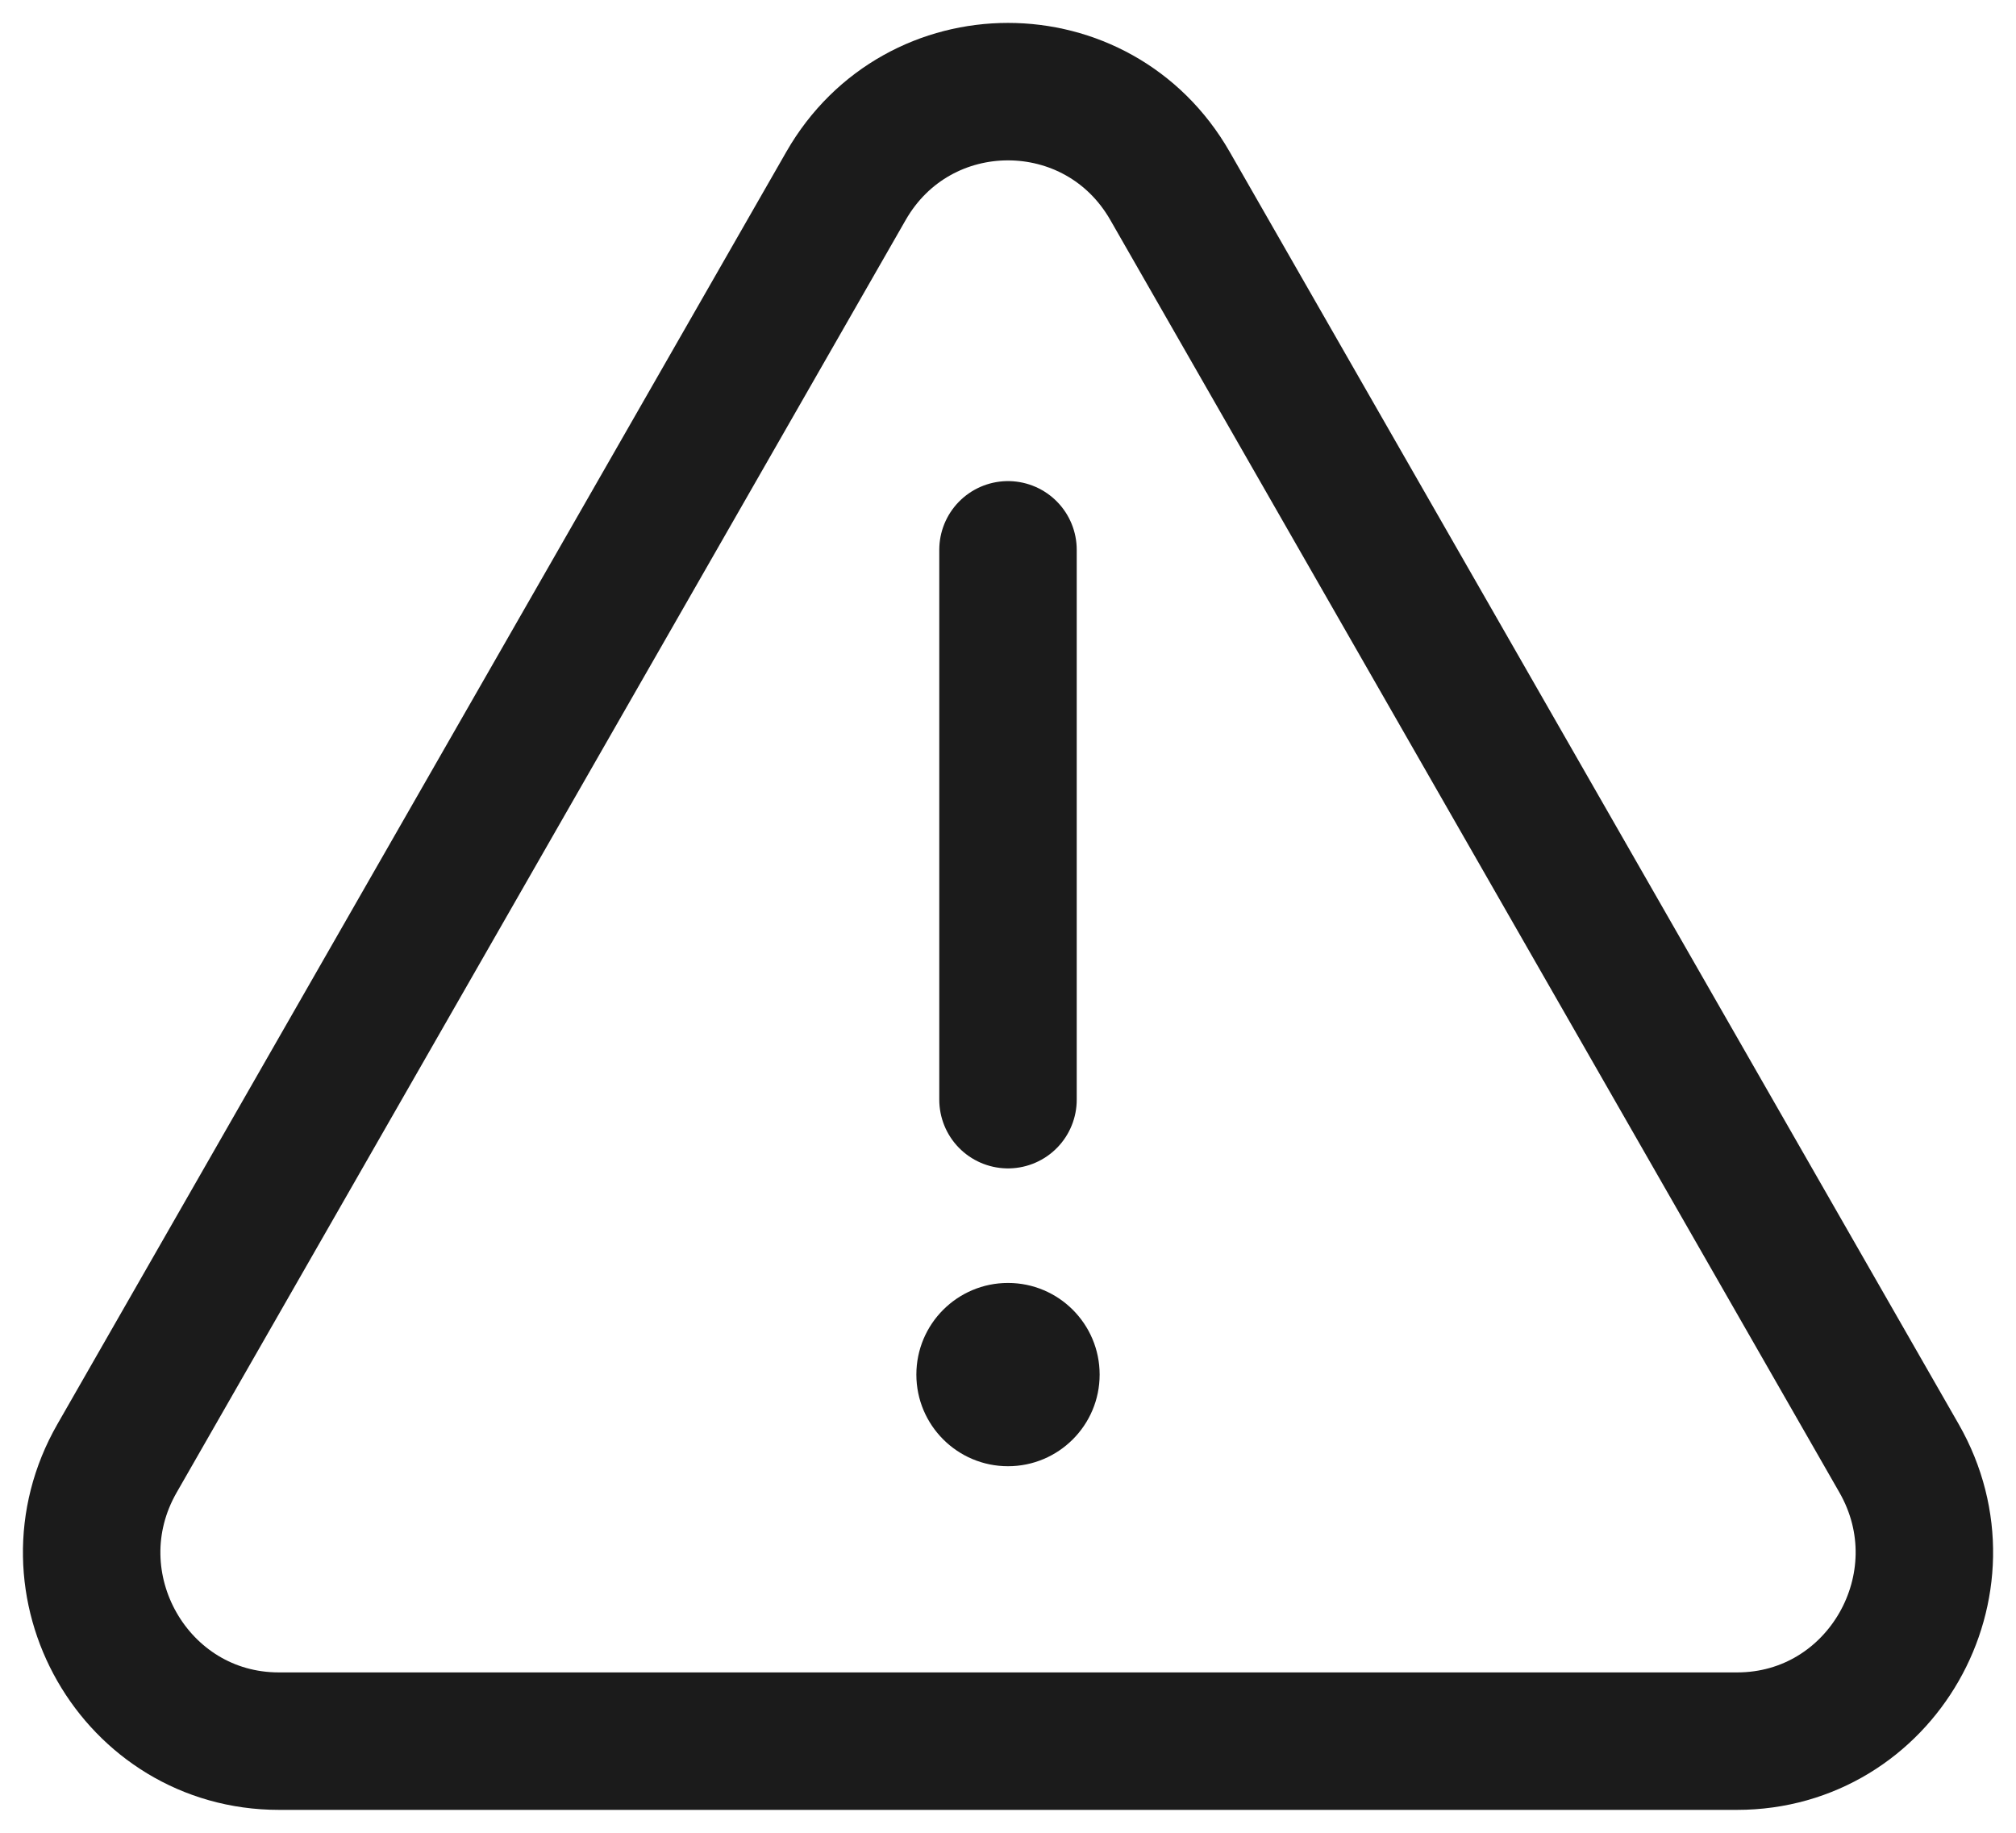 <svg width="22" height="20" viewBox="0 0 22 20" fill="none" xmlns="http://www.w3.org/2000/svg">
<path d="M9.232 2.029C10.018 0.657 11.982 0.657 12.768 2.029L20.724 15.914C21.509 17.286 20.527 19 18.956 19H3.044C1.473 19 0.491 17.286 1.277 15.914L9.232 2.029Z" stroke="#1B1B1B" stroke-width="1.5"/>
<circle cx="11" cy="15" r="1" fill="#1B1B1B"/>
<path d="M11 6V12" stroke="#1B1B1B" stroke-width="1.5" stroke-linecap="round"/>
</svg>
